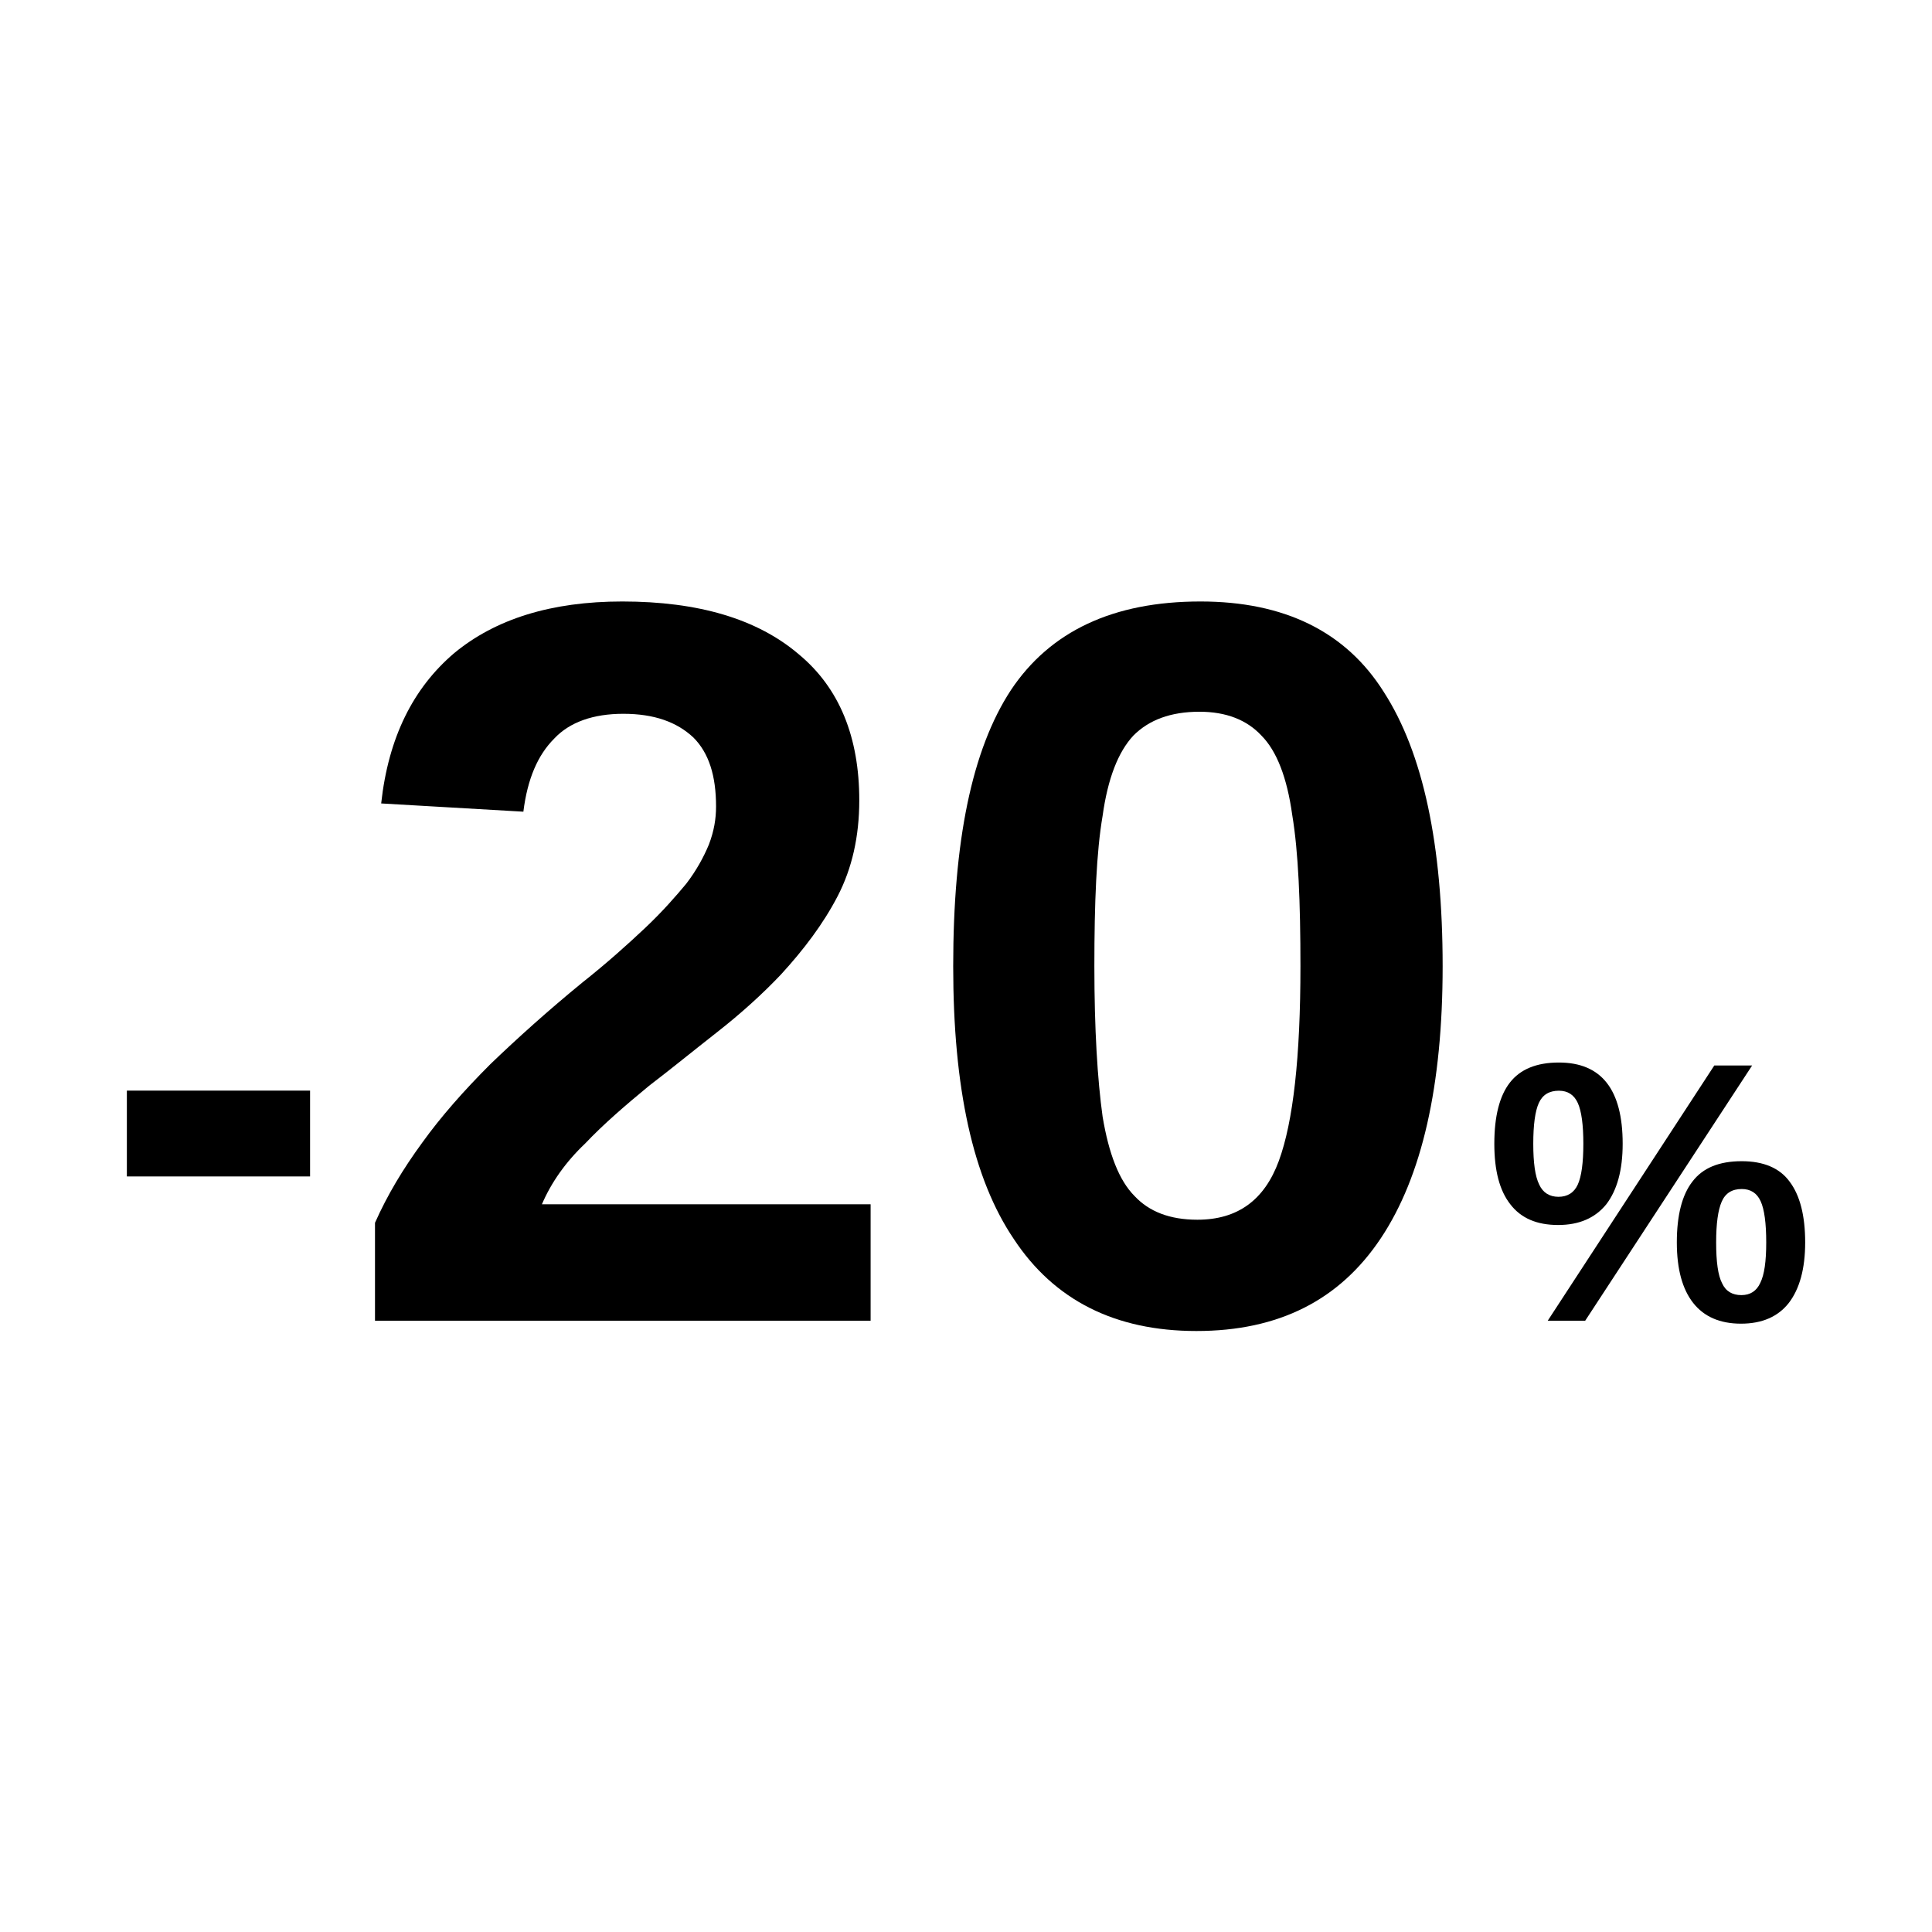 <?xml version="1.0" encoding="UTF-8" standalone="no"?>
<!DOCTYPE svg PUBLIC "-//W3C//DTD SVG 1.1//EN" "http://www.w3.org/Graphics/SVG/1.1/DTD/svg11.dtd">
<svg width="1000px" height="1000px" version="1.1" xmlns="http://www.w3.org/2000/svg" xmlns:xlink="http://www.w3.org/1999/xlink" xml:space="preserve" xmlns:serif="http://www.serif.com/" style="fill-rule:evenodd;clip-rule:evenodd;stroke-linejoin:round;stroke-miterlimit:2;">
    <g transform="matrix(1,0,0,1,-259.231,-108.386)">
        <g>
            <g transform="matrix(373.333,0,0,373.333,310.336,791.979)">
                <rect x="0.039" y="-0.319" width="0.254" height="0.119" style="fill-rule:nonzero;"/>
            </g>
            <g transform="matrix(533.333,0,0,533.333,434.659,791.979)">
                <path d="M0.516,-0.113L0.516,-0L0.035,-0L0.035,-0.095C0.047,-0.122 0.062,-0.147 0.081,-0.173C0.099,-0.198 0.121,-0.223 0.147,-0.249C0.173,-0.274 0.203,-0.301 0.236,-0.328C0.26,-0.347 0.28,-0.365 0.297,-0.381C0.314,-0.397 0.327,-0.412 0.337,-0.424C0.347,-0.437 0.354,-0.45 0.359,-0.462C0.364,-0.475 0.366,-0.487 0.366,-0.499C0.366,-0.529 0.359,-0.551 0.344,-0.566C0.328,-0.581 0.306,-0.589 0.276,-0.589C0.247,-0.589 0.224,-0.581 0.209,-0.565C0.193,-0.549 0.183,-0.526 0.179,-0.494L0.041,-0.502C0.048,-0.566 0.072,-0.614 0.112,-0.648C0.152,-0.681 0.206,-0.698 0.275,-0.698C0.349,-0.698 0.406,-0.681 0.446,-0.647C0.486,-0.614 0.505,-0.566 0.505,-0.505C0.505,-0.47 0.498,-0.439 0.484,-0.412C0.47,-0.385 0.451,-0.36 0.429,-0.336C0.411,-0.317 0.39,-0.298 0.367,-0.28C0.344,-0.262 0.322,-0.244 0.301,-0.228C0.278,-0.209 0.257,-0.191 0.239,-0.172C0.22,-0.154 0.206,-0.134 0.197,-0.113L0.516,-0.113Z" style="fill-rule:nonzero;"/>
            </g>
            <g transform="matrix(533.333,0,0,533.333,731.273,791.979)">
                <path d="M0.515,-0.344C0.515,-0.228 0.495,-0.14 0.455,-0.08C0.415,-0.02 0.356,0.01 0.276,0.01C0.197,0.01 0.138,-0.02 0.099,-0.079C0.059,-0.138 0.04,-0.226 0.04,-0.344C0.04,-0.465 0.058,-0.554 0.096,-0.612C0.134,-0.669 0.195,-0.698 0.28,-0.698C0.361,-0.698 0.421,-0.669 0.458,-0.61C0.496,-0.551 0.515,-0.462 0.515,-0.344ZM0.377,-0.344C0.377,-0.406 0.375,-0.455 0.369,-0.491C0.364,-0.527 0.354,-0.553 0.339,-0.568C0.325,-0.583 0.305,-0.591 0.279,-0.591C0.251,-0.591 0.23,-0.583 0.215,-0.568C0.2,-0.552 0.19,-0.526 0.185,-0.49C0.179,-0.455 0.177,-0.406 0.177,-0.344C0.177,-0.283 0.18,-0.234 0.185,-0.198C0.191,-0.162 0.201,-0.136 0.216,-0.121C0.23,-0.106 0.25,-0.098 0.277,-0.098C0.316,-0.098 0.342,-0.117 0.356,-0.155C0.37,-0.193 0.377,-0.256 0.377,-0.344Z" style="fill-rule:nonzero;"/>
            </g>
            <g transform="matrix(192,0,0,192,1027.89,791.979)">
                <path d="M0.199,-0.696C0.314,-0.696 0.371,-0.623 0.371,-0.477C0.371,-0.406 0.356,-0.352 0.327,-0.314C0.297,-0.277 0.254,-0.258 0.197,-0.258C0.14,-0.258 0.097,-0.276 0.068,-0.314C0.039,-0.351 0.025,-0.405 0.025,-0.477C0.025,-0.551 0.039,-0.606 0.067,-0.642C0.095,-0.678 0.139,-0.696 0.199,-0.696ZM0.72,-0.688L0.27,-0L0.169,-0L0.618,-0.688L0.72,-0.688ZM0.265,-0.477C0.265,-0.528 0.26,-0.565 0.25,-0.587C0.24,-0.609 0.223,-0.62 0.199,-0.62C0.173,-0.62 0.155,-0.609 0.145,-0.587C0.135,-0.565 0.13,-0.528 0.13,-0.477C0.13,-0.426 0.135,-0.389 0.146,-0.367C0.156,-0.345 0.174,-0.334 0.198,-0.334C0.222,-0.334 0.24,-0.345 0.25,-0.367C0.26,-0.389 0.265,-0.426 0.265,-0.477ZM0.863,-0.211C0.863,-0.14 0.848,-0.086 0.819,-0.048C0.79,-0.011 0.747,0.008 0.69,0.008C0.633,0.008 0.59,-0.011 0.561,-0.048C0.532,-0.085 0.517,-0.139 0.517,-0.211C0.517,-0.284 0.531,-0.339 0.559,-0.375C0.587,-0.412 0.631,-0.43 0.692,-0.43C0.75,-0.43 0.794,-0.412 0.821,-0.375C0.849,-0.338 0.863,-0.283 0.863,-0.211ZM0.758,-0.211C0.758,-0.263 0.753,-0.3 0.743,-0.322C0.733,-0.344 0.716,-0.355 0.692,-0.355C0.666,-0.355 0.648,-0.344 0.638,-0.321C0.628,-0.298 0.623,-0.262 0.623,-0.211C0.623,-0.159 0.628,-0.122 0.639,-0.101C0.649,-0.079 0.667,-0.069 0.691,-0.069C0.715,-0.069 0.732,-0.08 0.742,-0.102C0.753,-0.124 0.758,-0.16 0.758,-0.211Z" style="fill-rule:nonzero;"/>
            </g>
        </g>
    </g>
</svg>
